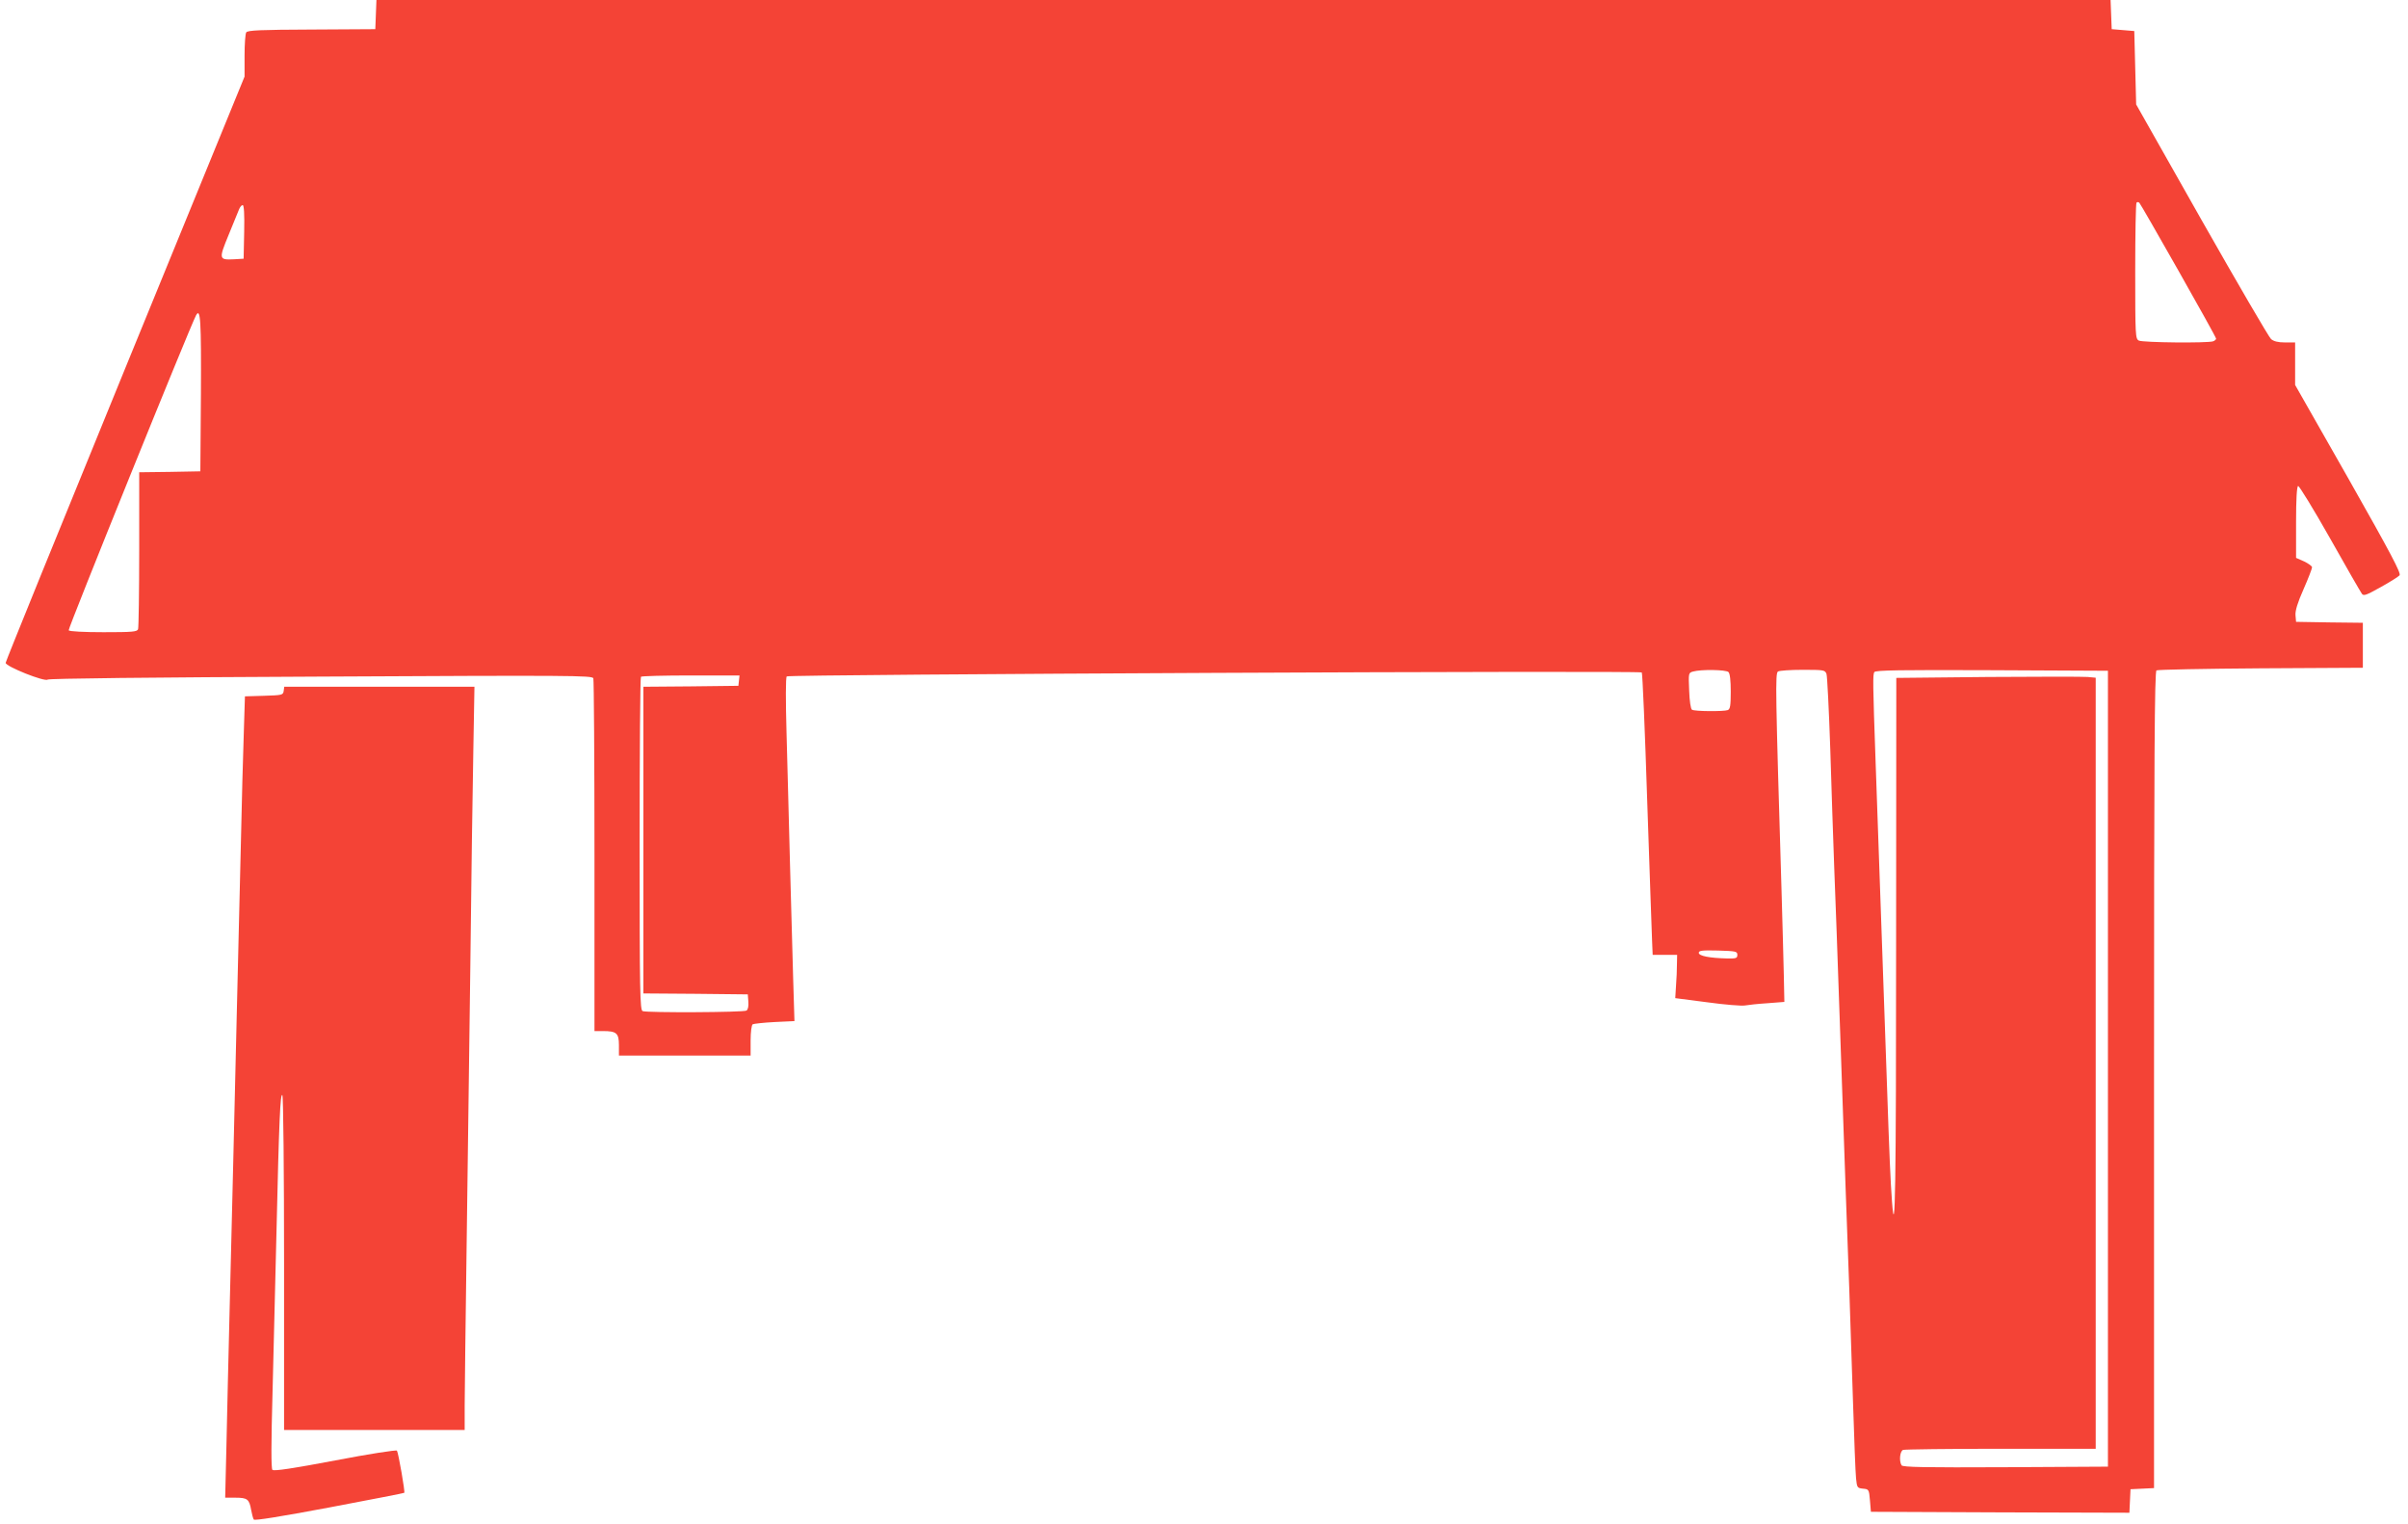 <?xml version="1.0" standalone="no"?>
<!DOCTYPE svg PUBLIC "-//W3C//DTD SVG 20010904//EN"
 "http://www.w3.org/TR/2001/REC-SVG-20010904/DTD/svg10.dtd">
<svg version="1.0" xmlns="http://www.w3.org/2000/svg"
 width="1280pt" height="810pt" viewBox="0 0 1280 810"
 preserveAspectRatio="xMidYMid meet">
<g transform="translate(0,810) scale(0.1,-0.1)"
fill="#f44336" stroke="none">
<path d="M1998 8023 l-3 -78 -339 -2 c-271 -1 -340 -4 -347 -15 -5 -7 -9 -63
-9 -124 l0 -111 -635 -1552 c-349 -853 -635 -1557 -635 -1564 0 -19 207 -102
223 -89 8 6 535 12 1453 16 1333 7 1442 6 1448 -9 3 -9 6 -435 6 -946 l0 -929
46 0 c71 0 84 -11 84 -75 l0 -55 350 0 350 0 0 79 c0 47 5 83 11 87 6 3 58 9
116 12 l106 5 -7 231 c-3 127 -11 404 -17 616 -5 212 -14 518 -18 680 -5 178
-5 299 1 305 10 11 4535 32 4545 21 4 -3 17 -311 29 -684 13 -372 24 -708 26
-747 l3 -70 65 0 65 0 -1 -50 c0 -27 -2 -79 -5 -115 l-4 -65 170 -22 c94 -13
184 -20 200 -17 17 3 71 9 120 12 l90 7 -3 145 c-2 80 -7 280 -12 445 -32
1061 -34 1156 -19 1166 8 5 67 9 132 9 113 0 118 -1 126 -22 4 -13 13 -192 20
-398 6 -206 16 -490 21 -630 6 -140 19 -514 30 -830 28 -808 39 -1117 50
-1410 5 -140 14 -412 20 -605 6 -192 13 -373 16 -402 5 -50 7 -52 37 -55 31
-3 32 -4 37 -63 l5 -60 687 -3 687 -2 3 62 3 63 63 3 62 3 0 2169 c0 1724 3
2170 13 2177 6 4 256 9 555 11 l542 3 0 119 0 120 -177 2 -178 3 -3 35 c-2 24
11 67 43 139 25 57 45 109 45 116 0 6 -19 20 -42 31 l-43 19 0 189 c0 124 4
191 11 193 5 2 82 -123 169 -277 87 -155 164 -288 170 -296 9 -13 24 -7 99 35
49 27 95 56 101 63 10 10 -45 114 -271 513 l-284 499 0 113 0 113 -54 0 c-37
0 -60 6 -74 18 -11 9 -177 294 -369 632 l-348 615 -5 195 -5 195 -60 5 -60 5
-3 78 -3 77 -4609 0 -4609 0 -3 -77z m9582 -1362 c110 -194 200 -356 200 -361
0 -4 -7 -11 -16 -14 -27 -10 -374 -7 -395 4 -18 10 -19 25 -19 369 0 197 3
361 7 364 4 4 10 4 15 -1 5 -5 98 -167 208 -361z m-10282 207 l-3 -143 -50 -3
c-82 -4 -83 0 -30 129 26 63 51 124 56 137 5 12 13 22 19 22 7 0 10 -48 8
-142z m-230 -865 l-3 -408 -162 -3 -163 -2 0 -409 c0 -225 -3 -416 -6 -425 -5
-14 -31 -16 -184 -16 -104 0 -181 4 -185 10 -5 7 643 1609 677 1674 24 44 28
-28 26 -421z m8120 -1475 c8 -8 12 -46 12 -104 0 -75 -3 -93 -16 -98 -22 -8
-177 -7 -190 2 -7 4 -13 46 -15 101 -4 94 -4 95 21 102 43 12 175 10 188 -3z
m2017 -2108 l0 -2115 -544 -3 c-429 -2 -546 0 -553 10 -14 23 -9 75 8 82 9 3
243 6 520 6 l504 0 0 2049 0 2049 -42 4 c-24 2 -262 2 -530 0 l-488 -5 -1
-1396 c0 -1314 -5 -1613 -22 -1386 -8 109 -14 247 -27 630 -14 407 -48 1377
-60 1705 -15 420 -15 464 -7 478 7 10 138 12 625 10 l617 -3 0 -2115z m-7277
2063 l-3 -28 -252 -3 -253 -2 0 -815 0 -815 278 -2 277 -3 3 -39 c2 -24 -2
-42 -10 -47 -15 -10 -528 -12 -552 -3 -14 6 -16 93 -16 888 0 486 3 886 7 889
3 4 123 7 265 7 l259 0 -3 -27z m5307 -1458 c0 -18 -6 -20 -55 -19 -91 2 -150
13 -150 30 0 12 18 14 103 12 94 -3 102 -4 102 -23z"/>
<path d="M1508 4428 c-3 -22 -8 -23 -104 -26 l-102 -3 -6 -192 c-4 -106 -11
-379 -16 -607 -6 -228 -14 -602 -20 -830 -5 -228 -14 -606 -20 -840 -6 -234
-15 -600 -20 -815 -5 -214 -13 -522 -16 -683 l-7 -292 55 0 c63 0 73 -8 83
-65 4 -22 10 -45 14 -51 4 -7 139 15 401 64 217 41 397 76 399 78 5 4 -31 211
-39 224 -3 5 -151 -18 -328 -52 -222 -42 -326 -58 -334 -50 -7 7 -7 139 1 423
6 228 15 612 21 854 13 571 20 731 31 714 5 -8 9 -410 9 -896 l0 -883 480 0
480 0 0 128 c0 70 5 440 10 822 5 382 14 1060 20 1505 5 446 12 964 16 1153
l6 342 -505 0 -506 0 -3 -22z"/>
</g>
</svg>
